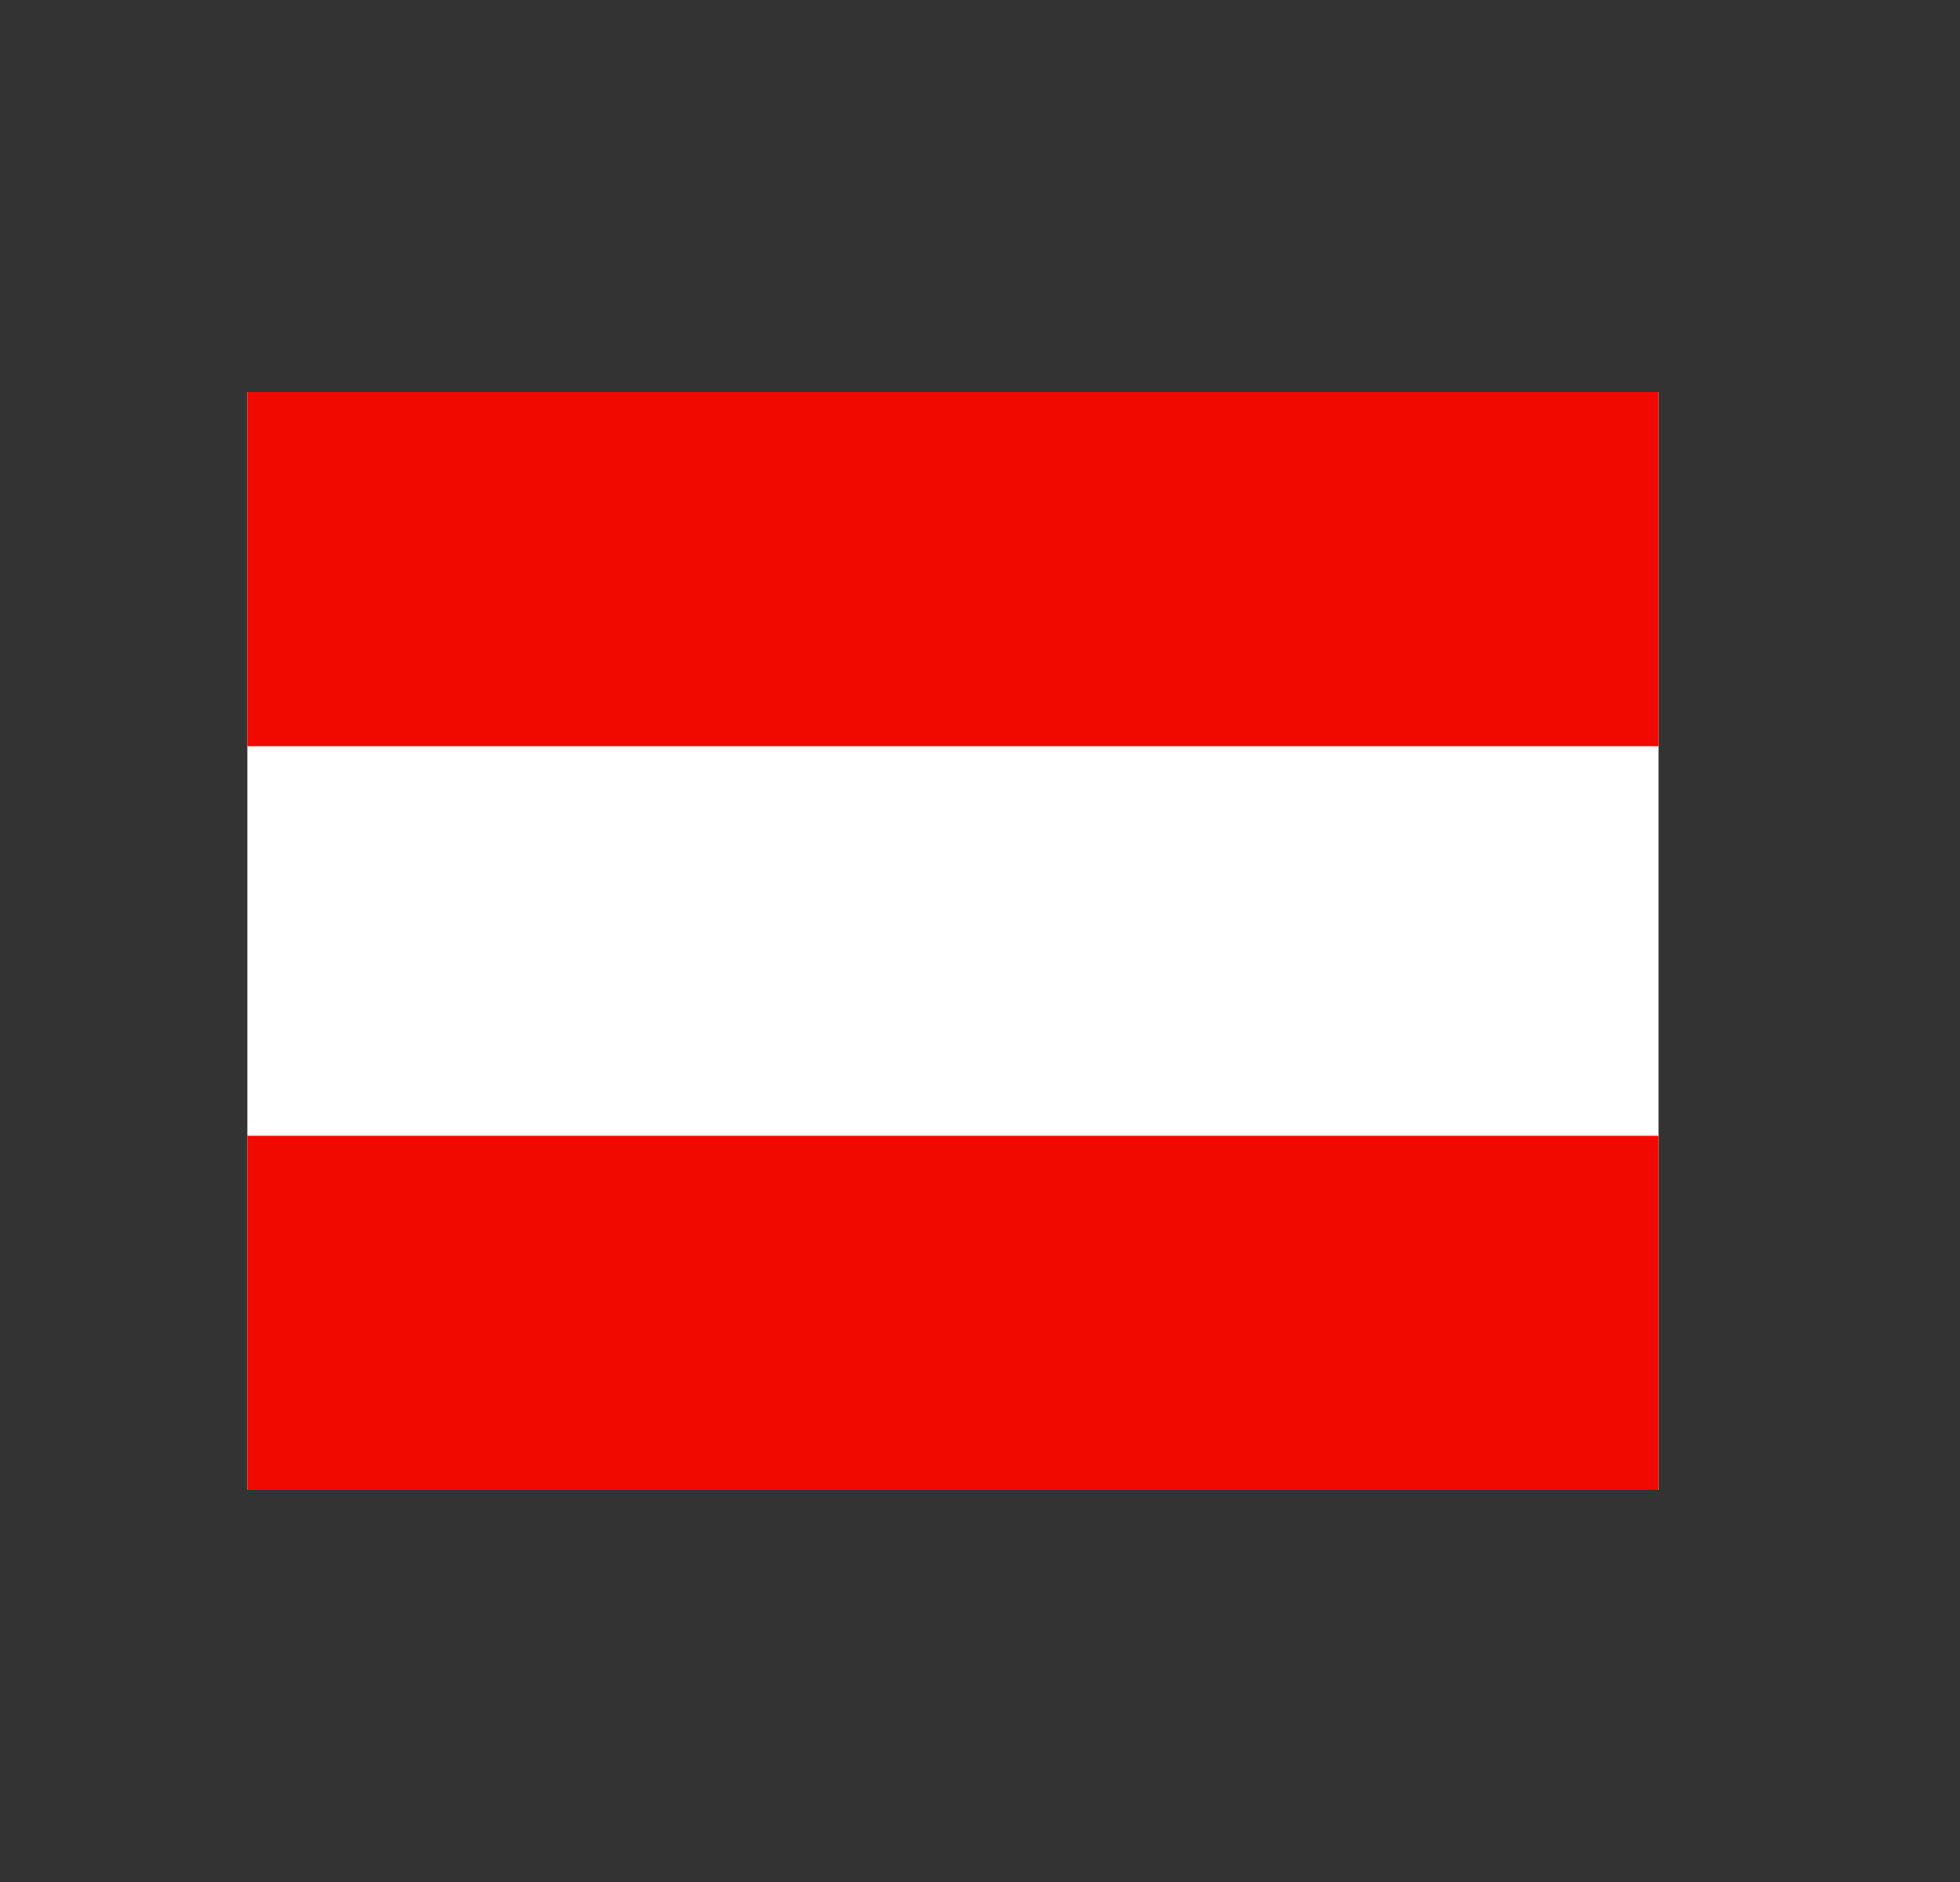 <svg width="25" height="24" viewBox="0 0 25 24" fill="none" xmlns="http://www.w3.org/2000/svg">
<rect x="0" y="0" width="25" height="24" fill="#333333" stroke="none"/>
<rect x="3.155" y="5" width="18" height="14" fill="white"/>
<rect x="3.155" y="5" width="18" height="4.516" fill="#F10900"/>
<rect x="3.155" y="14.484" width="18" height="4.516" fill="#F10900"/>
</svg>
